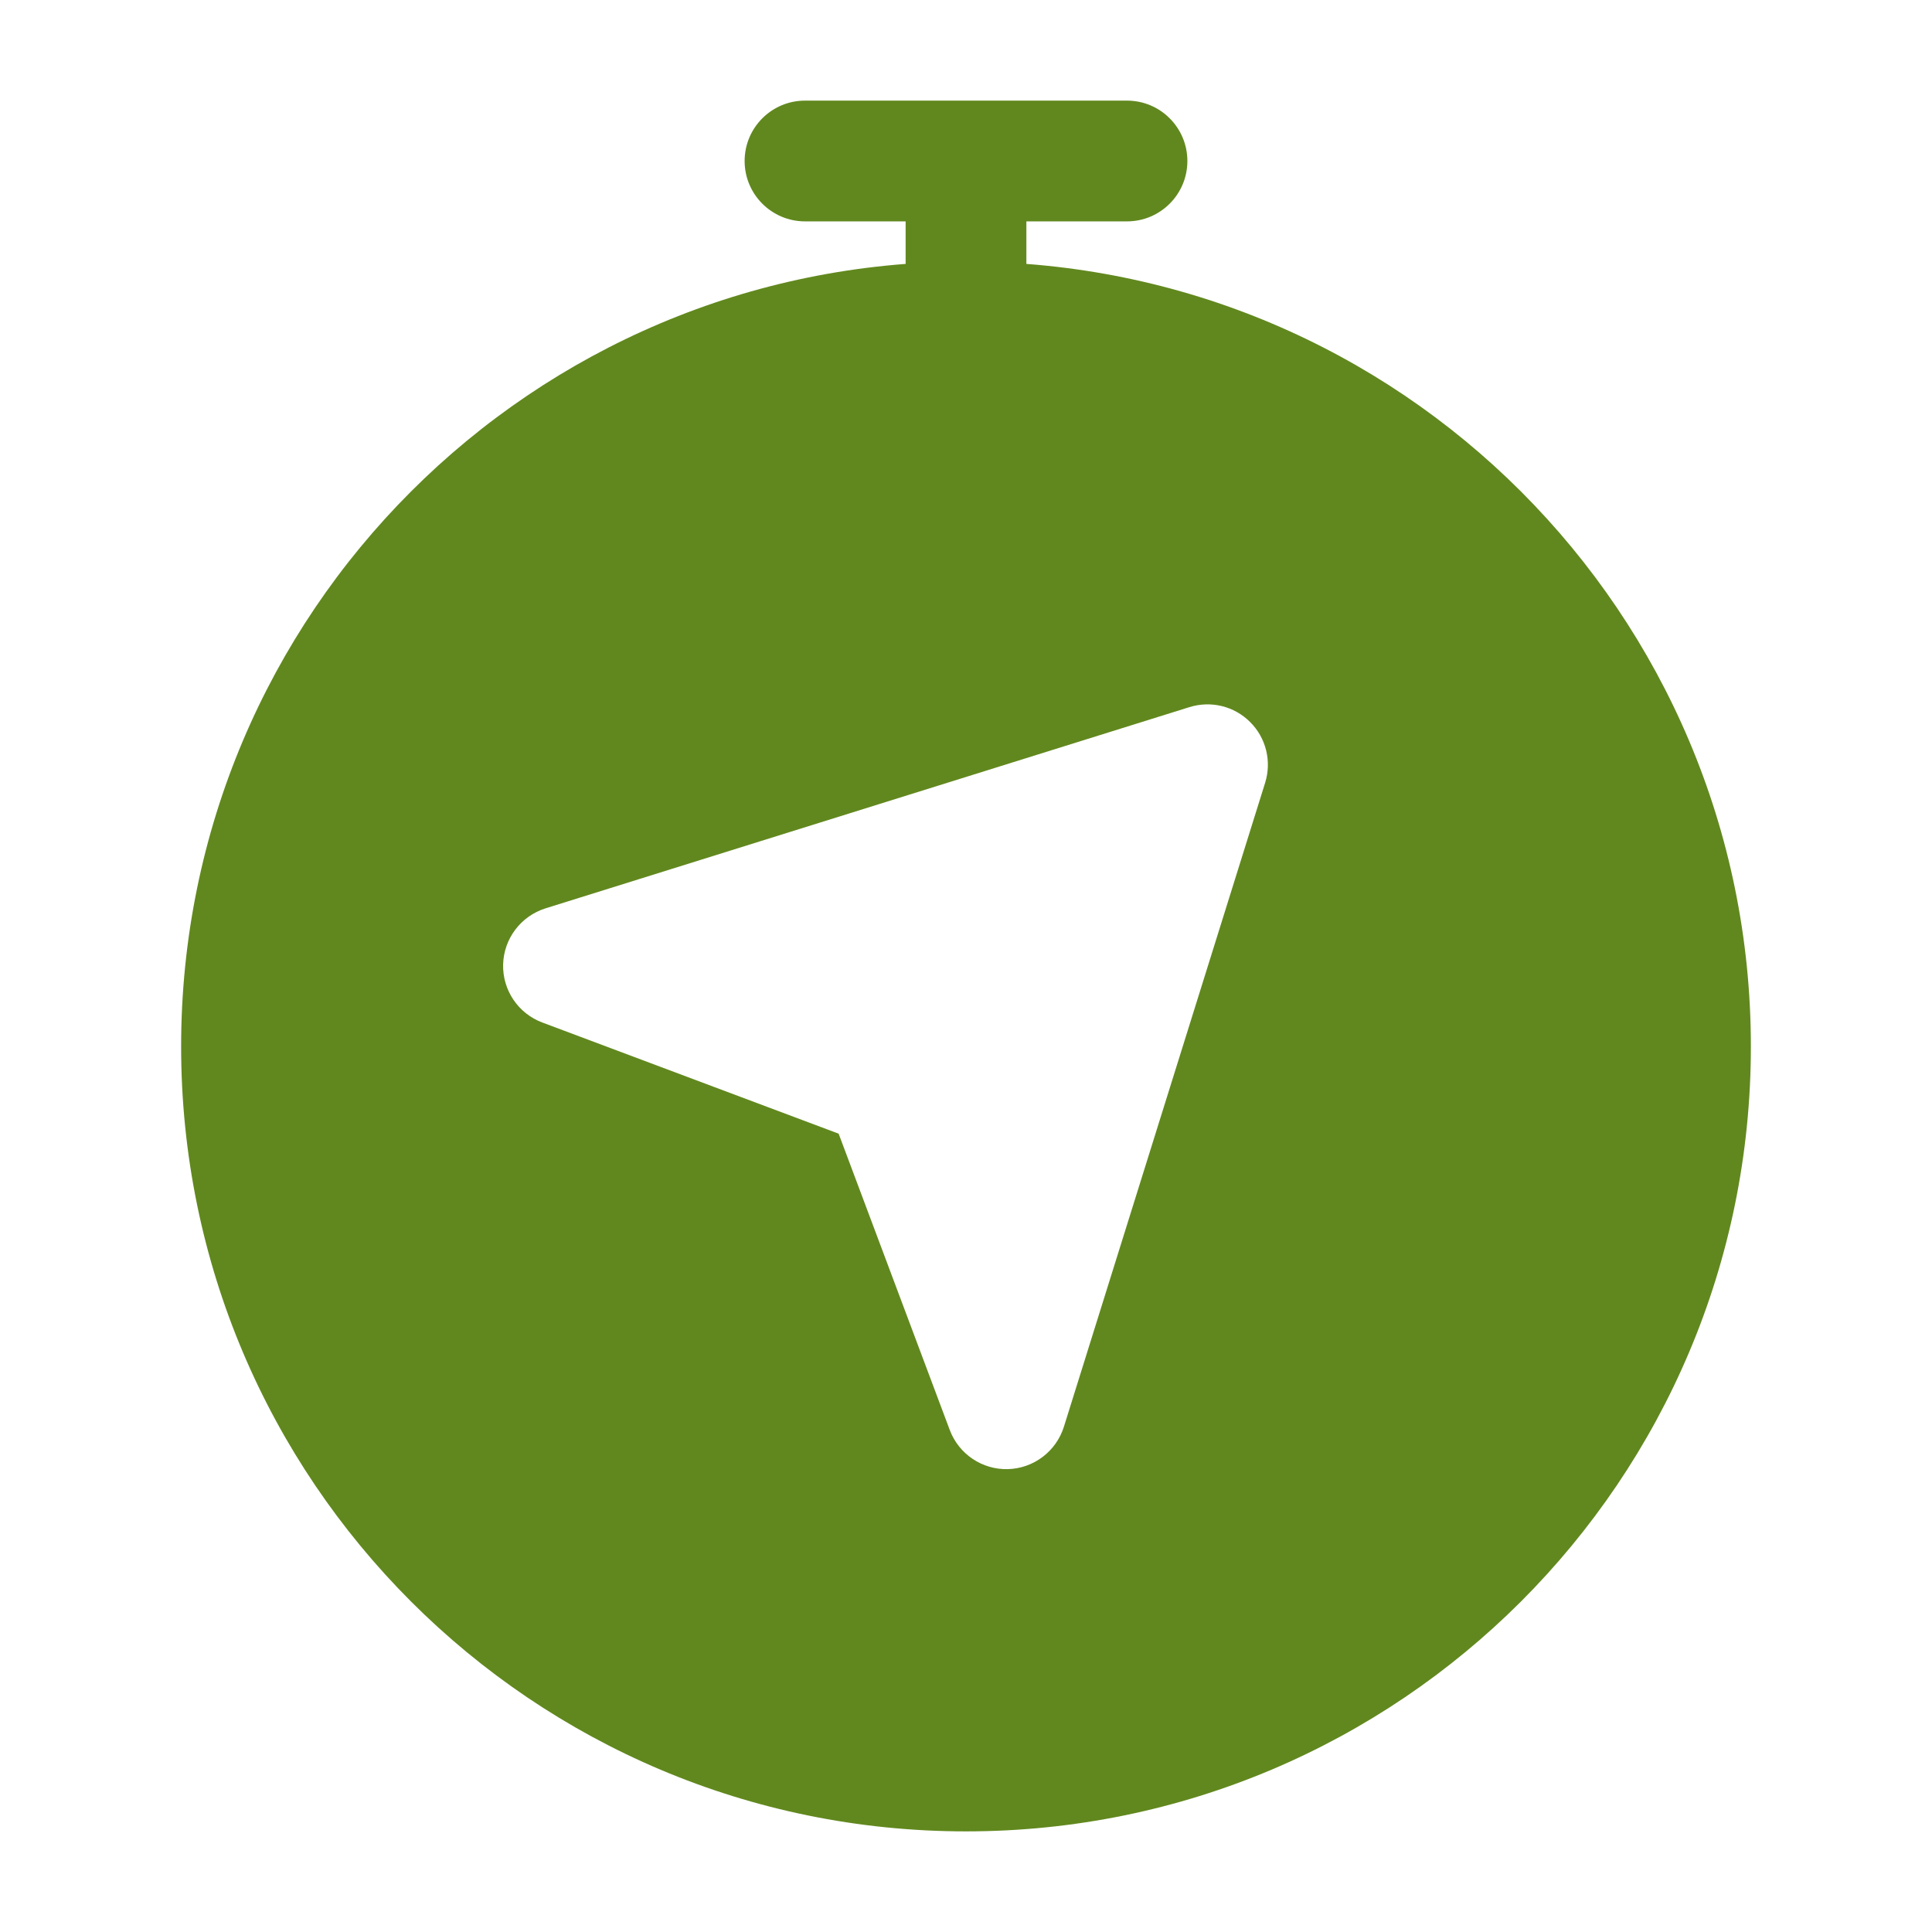 <svg xmlns="http://www.w3.org/2000/svg" fill="none" viewBox="0 0 24 24" height="24" width="24">
<path fill="#61881E" d="M12.75 2V4H11.25V2H12.75Z" clip-rule="evenodd" fill-rule="evenodd"></path>
<path fill="#61881E" d="M9.25 2C9.25 1.586 9.586 1.25 10 1.25H14C14.414 1.25 14.75 1.586 14.75 2C14.75 2.414 14.414 2.75 14 2.75H10C9.586 2.75 9.25 2.414 9.25 2Z" clip-rule="evenodd" fill-rule="evenodd"></path>
<path fill="#61881E" d="M12 3.25C6.615 3.25 2.25 7.615 2.25 13C2.25 18.385 6.615 22.75 12 22.75C17.385 22.75 21.75 18.385 21.75 13C21.75 7.615 17.385 3.25 12 3.25ZM15.716 9.724C15.799 9.457 15.728 9.167 15.53 8.97C15.333 8.772 15.043 8.701 14.776 8.784L6.776 11.284C6.471 11.38 6.259 11.659 6.25 11.979C6.241 12.299 6.437 12.59 6.737 12.702L10.418 14.083L11.798 17.763C11.91 18.063 12.201 18.259 12.521 18.25C12.841 18.241 13.12 18.029 13.216 17.724L15.716 9.724Z" clip-rule="evenodd" fill-rule="evenodd"></path>
</svg>
